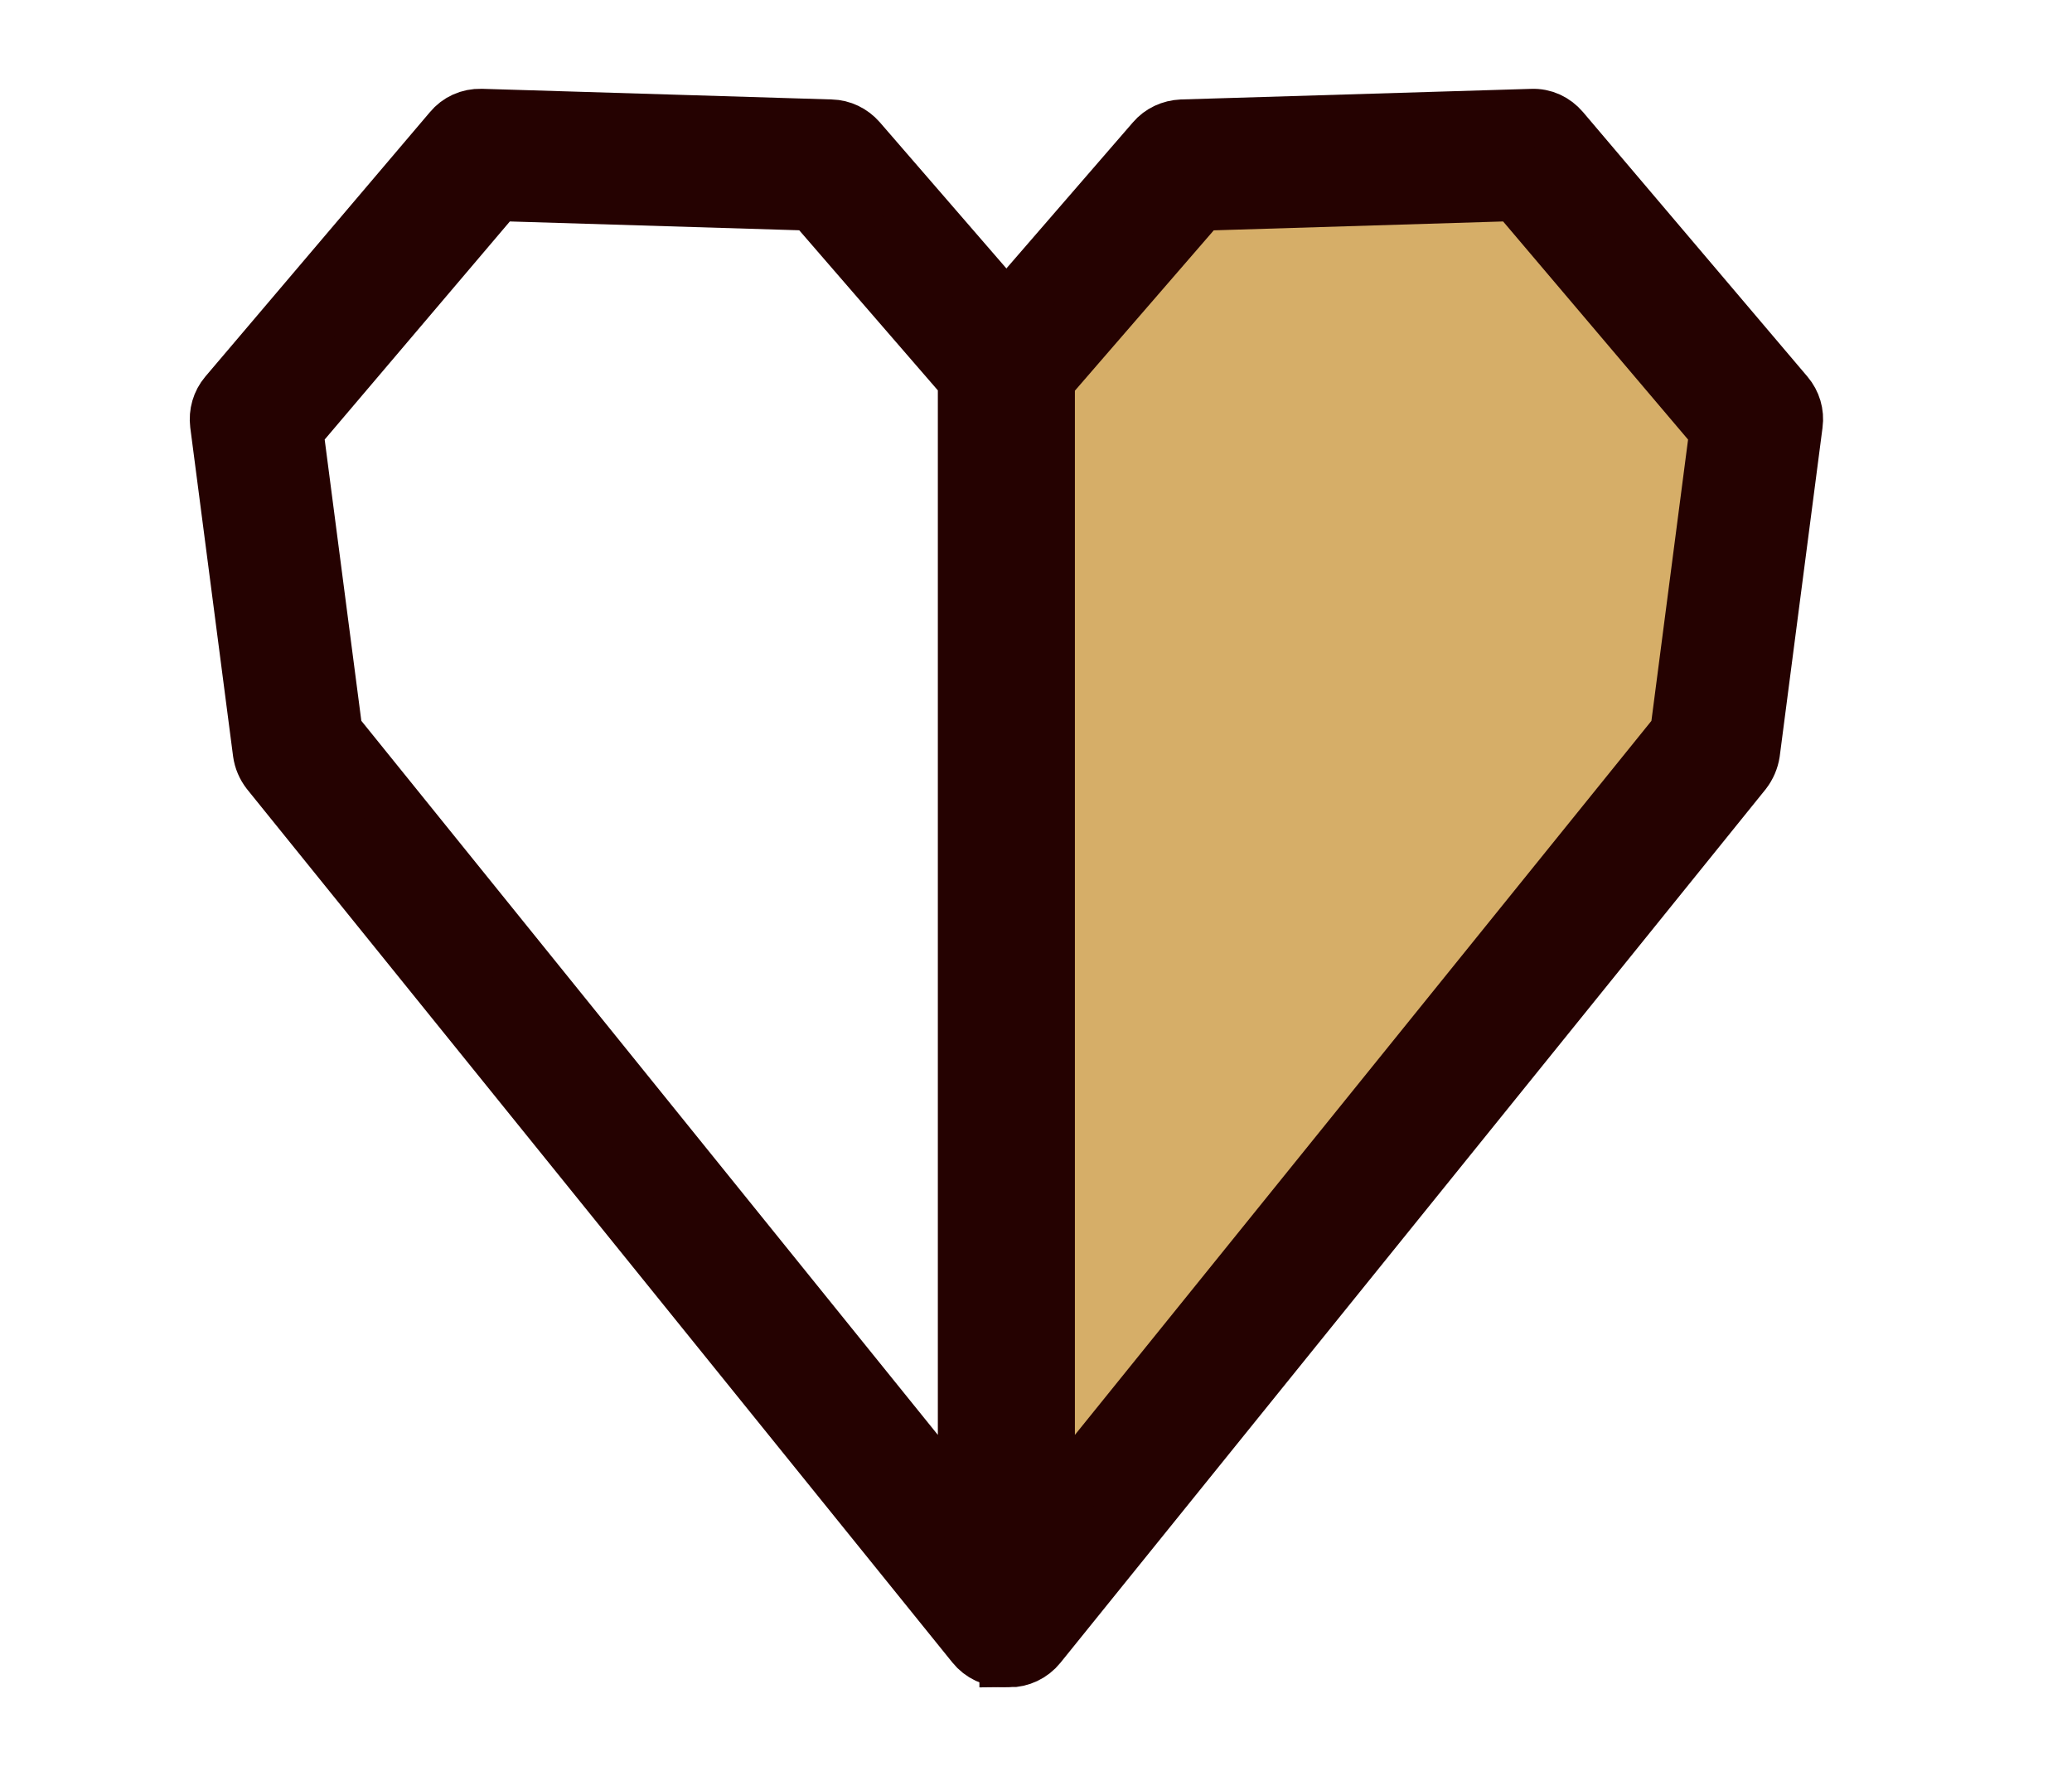 <svg width="35" height="30" viewBox="0 0 35 30" fill="none" xmlns="http://www.w3.org/2000/svg">
<path d="M17.045 27.388V6.18L19.978 2.793L25.89 2.613L29.681 7.083L28.958 12.631L17.045 27.388Z" fill="#D6AE68"/>
<path d="M17.044 28.001C16.975 28.001 16.906 27.988 16.84 27.964C16.595 27.878 16.432 27.645 16.432 27.388V6.18C16.432 6.033 16.485 5.89 16.583 5.78L19.516 2.393C19.627 2.262 19.79 2.188 19.962 2.18L25.873 2.001C26.065 1.992 26.237 2.074 26.359 2.217L30.151 6.687C30.261 6.817 30.314 6.989 30.29 7.161L29.567 12.713C29.55 12.823 29.505 12.929 29.436 13.019L17.523 27.776C17.404 27.923 17.228 28.005 17.044 28.005V28.001ZM17.657 6.409V25.655L28.373 12.382L29.039 7.271L25.616 3.234L20.268 3.398L17.661 6.409H17.657Z" fill="#250201" stroke="#250201"/>
<path d="M16.955 28C16.775 28 16.595 27.918 16.477 27.771L4.563 13.019C4.494 12.929 4.449 12.827 4.433 12.712L3.71 7.16C3.689 6.989 3.738 6.817 3.849 6.686L7.644 2.217C7.762 2.074 7.934 1.996 8.126 2L14.038 2.18C14.209 2.184 14.369 2.262 14.483 2.392L17.416 5.779C17.515 5.89 17.568 6.033 17.568 6.18V27.387C17.568 27.649 17.404 27.878 17.159 27.963C17.094 27.988 17.024 28 16.955 28ZM5.626 12.381L16.342 25.655V6.408L13.735 3.397L8.387 3.234L4.96 7.27L5.626 12.381Z" fill="#250201" stroke="#250201"/>
</svg>
